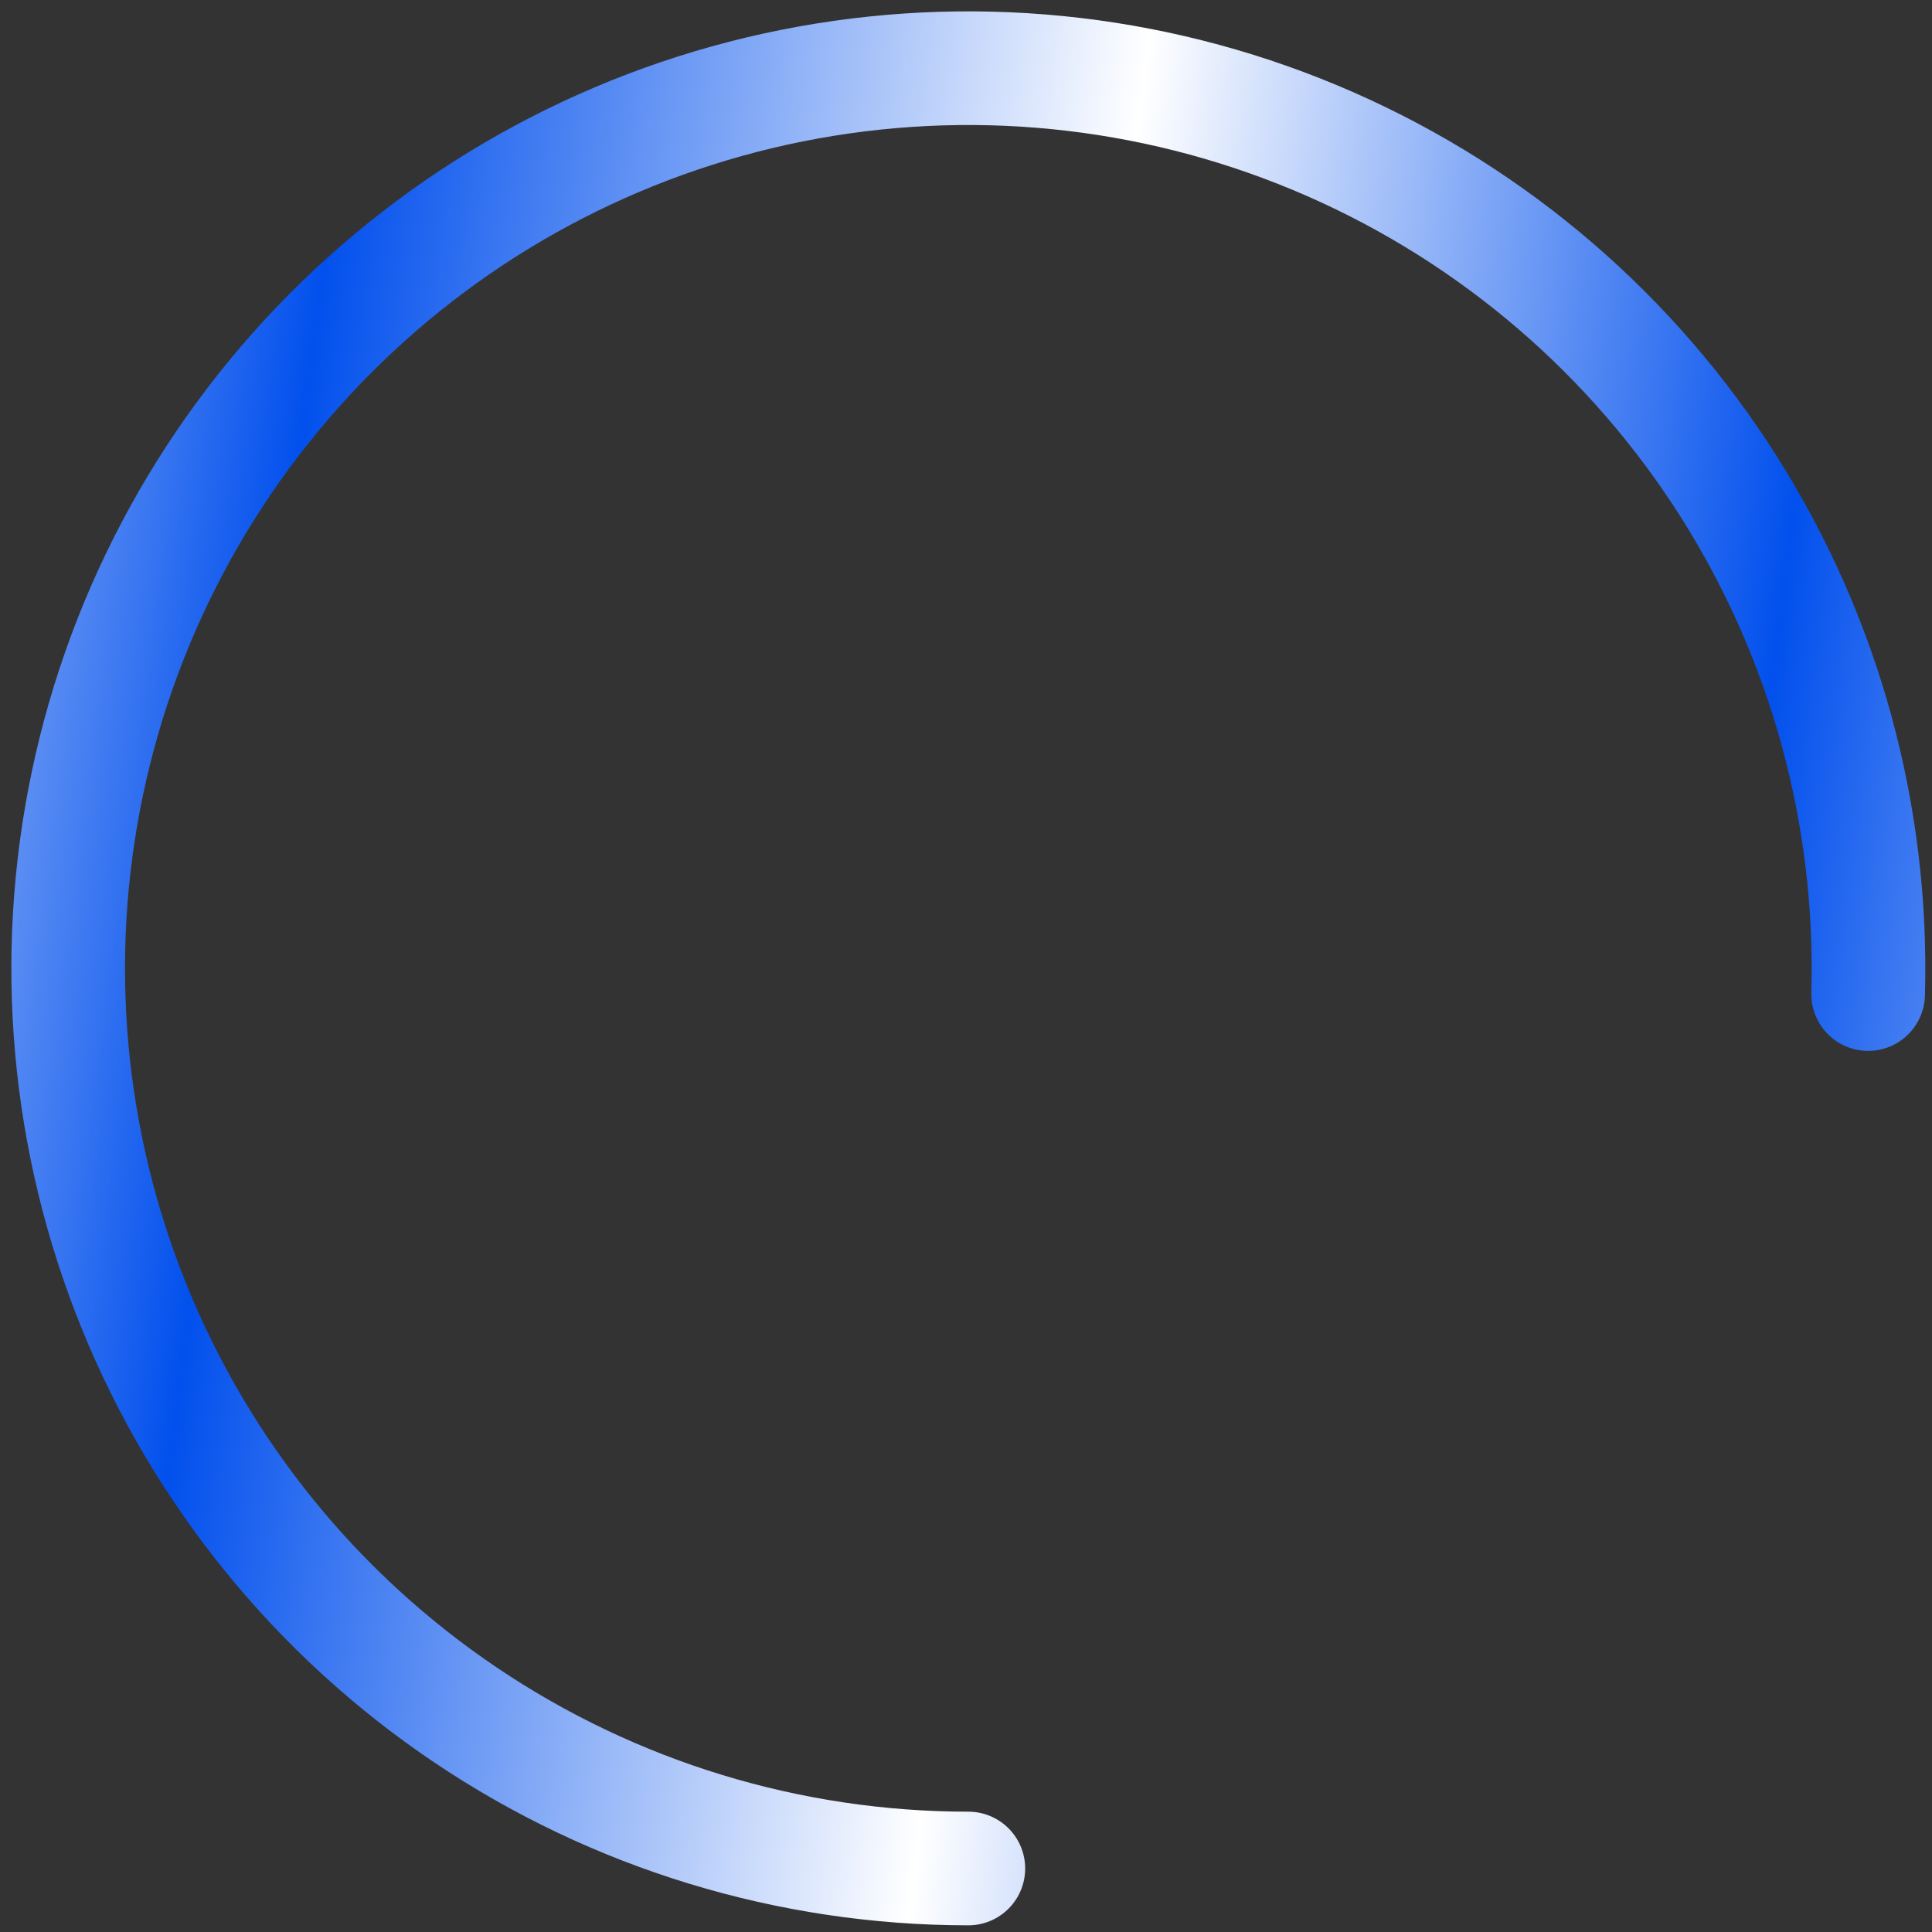 <svg width="85" height="85" viewBox="0 0 85 85" fill="none" xmlns="http://www.w3.org/2000/svg">
<rect x="0" y="0" width="85" height="85" fill="#333333" stroke="none"/>
<path d="M42.603 82.206C34.722 82.206 27.02 79.855 20.483 75.453C13.946 71.051 8.871 64.799 5.907 57.496C2.943 50.194 2.226 42.173 3.846 34.461C5.466 26.748 9.351 19.695 15.003 14.202C20.654 8.71 27.816 5.028 35.572 3.629C43.328 2.23 51.325 3.177 58.539 6.348C65.754 9.519 71.859 14.771 76.072 21.431C80.285 28.092 82.415 35.857 82.19 43.735" stroke="url(#paint0_linear_2039_1790)" stroke-width="5" stroke-linecap="round"/>
<defs>
<linearGradient id="paint0_linear_2039_1790" x1="105.203" y1="64.428" x2="-19.361" y2="48.482" gradientUnits="userSpaceOnUse">
<stop stop-color="white"/>
<stop offset="0.25" stop-color="#0250ED"/>
<stop offset="0.495" stop-color="white"/>
<stop offset="0.772" stop-color="#0250ED"/>
<stop offset="1" stop-color="white"/>
</linearGradient>
</defs>
</svg>
